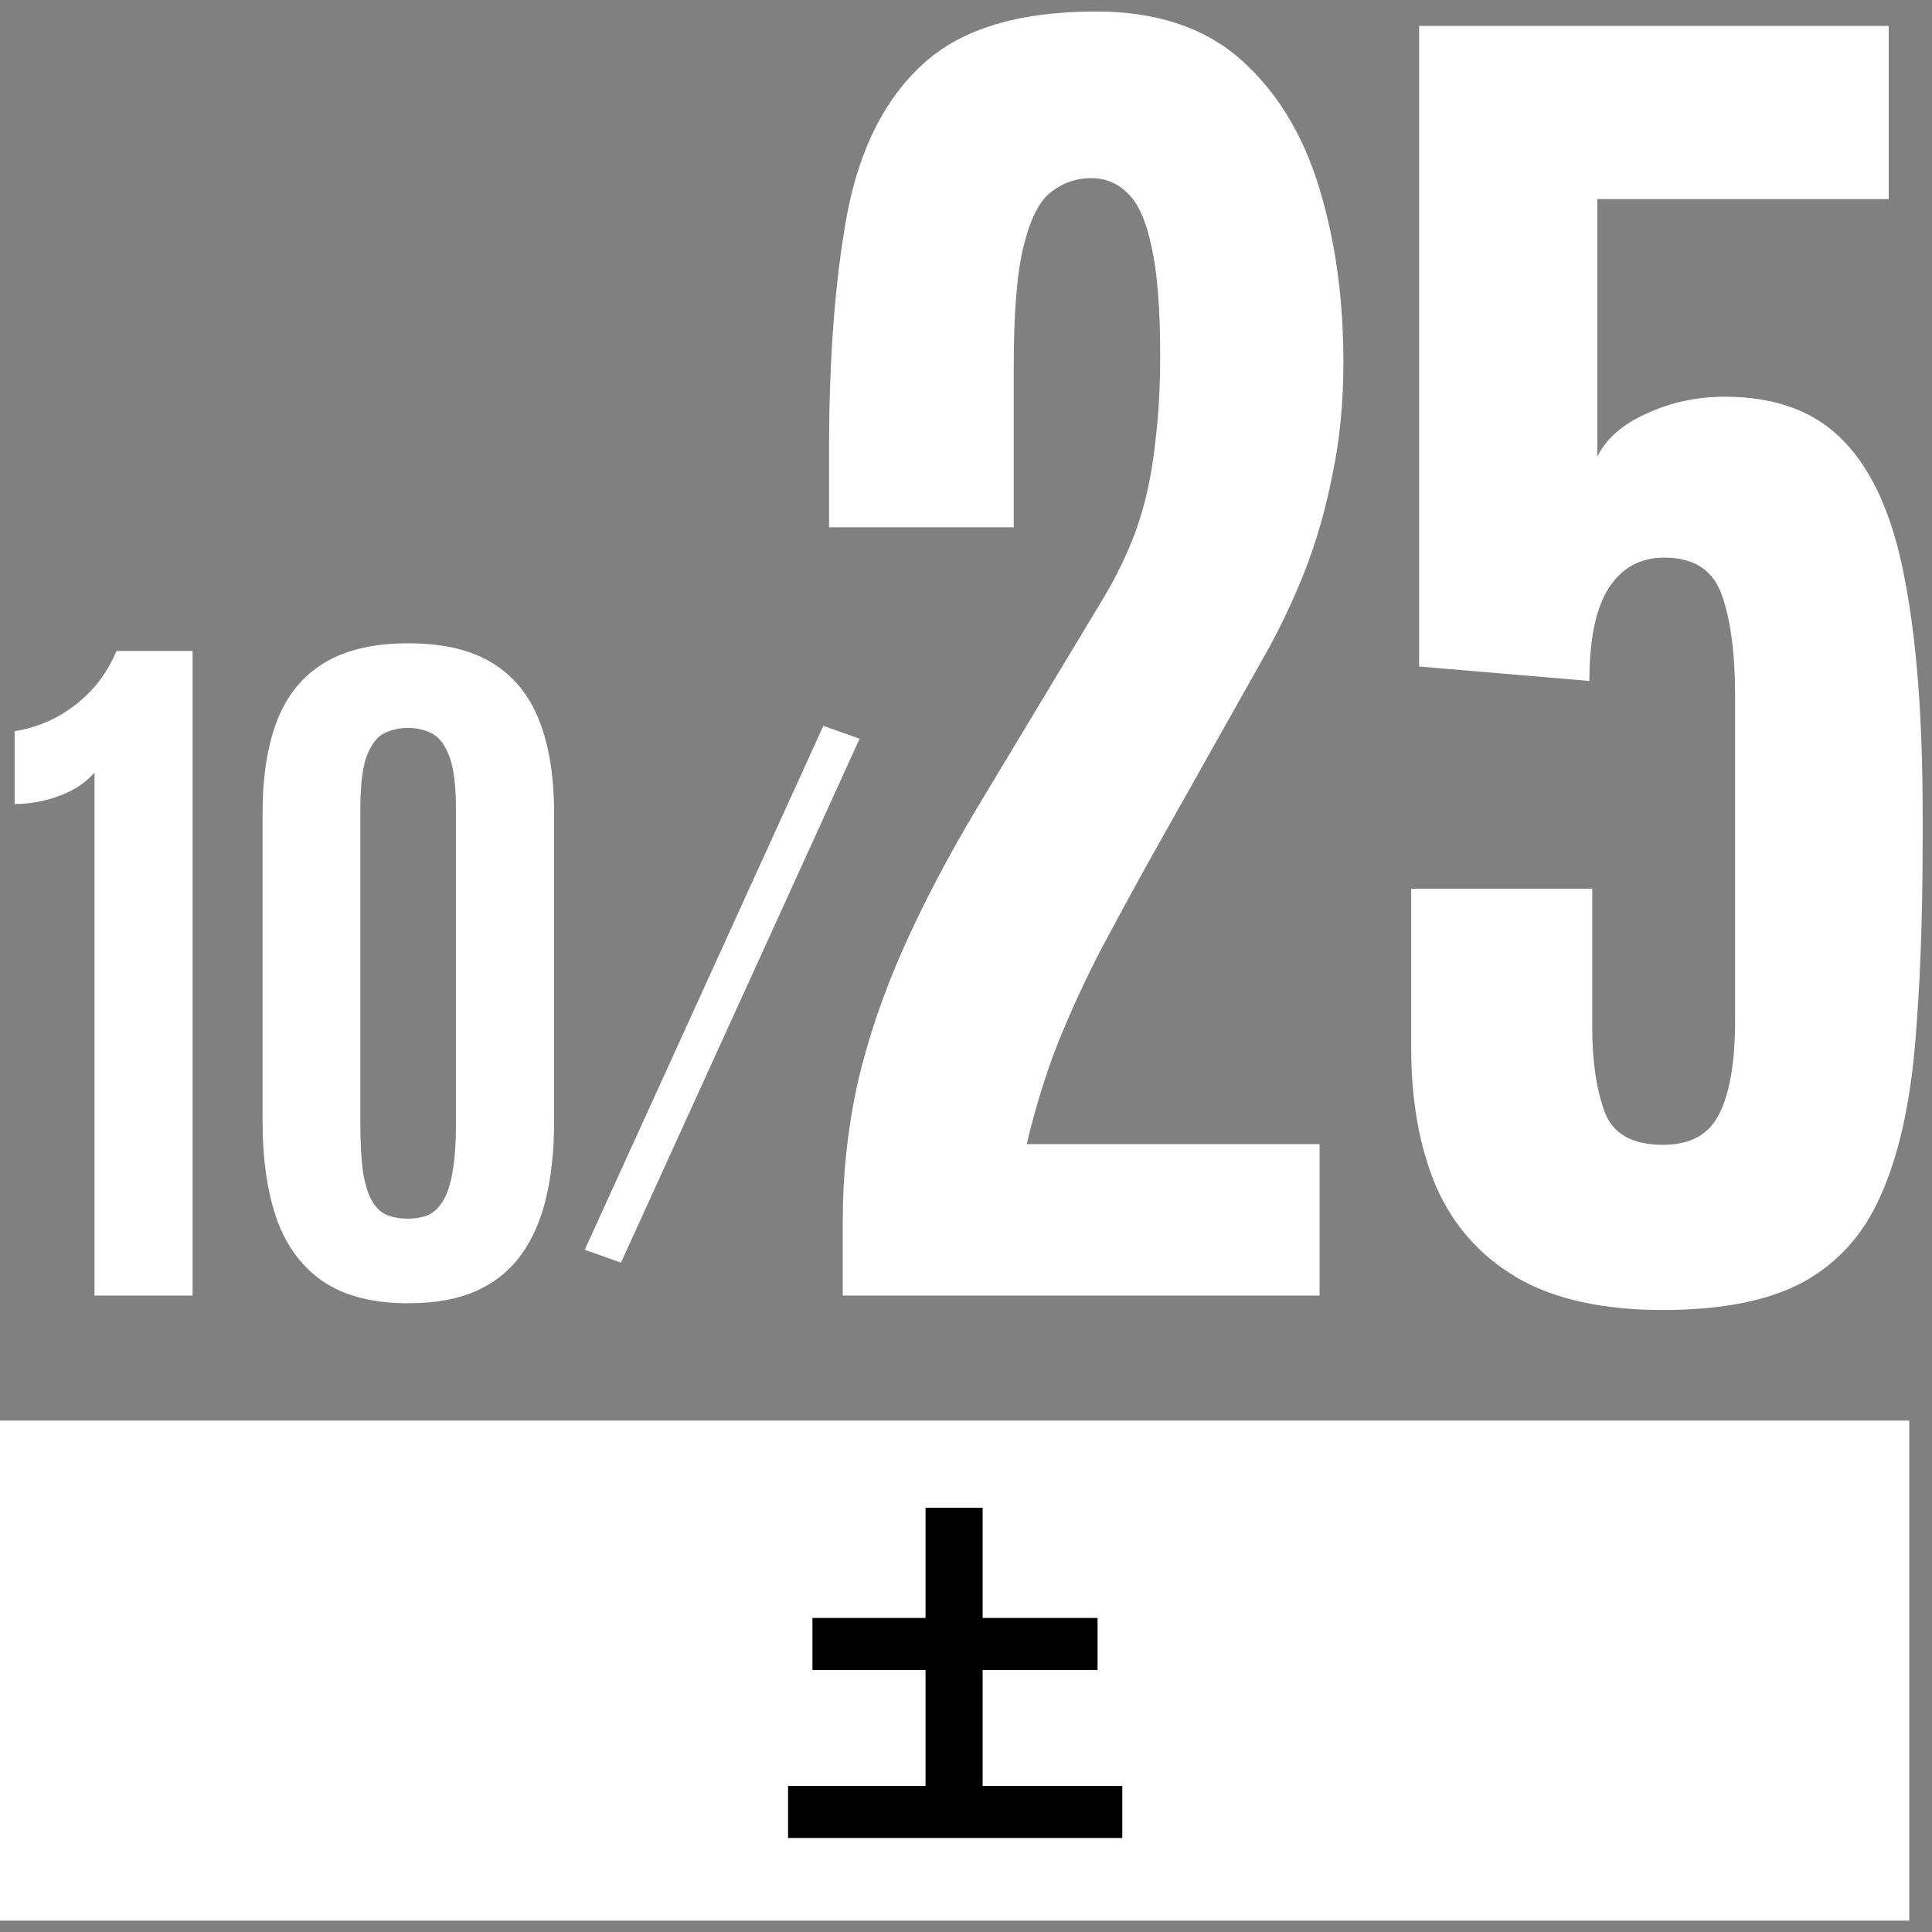 <svg width="85" height="85" viewBox="0 0 85 85" fill="none" xmlns="http://www.w3.org/2000/svg">
<rect x="0" y="0" width="85" height="85" fill="#808080" stroke="none"/>
<path d="M36.223 31.936L37.819 32.5L27.322 55.551L25.726 54.986L36.223 31.936Z" fill="white"/>
<path d="M0 62.5H84V84.5H0V62.5Z" fill="white"/>
<path d="M73.164 57.635C70.54 57.635 68.413 57.169 66.784 56.238C65.155 55.286 63.959 53.953 63.198 52.239C62.457 50.504 62.087 48.462 62.087 46.114V39.1H70.053V45.225C70.053 46.685 70.233 47.912 70.593 48.907C70.953 49.88 71.809 50.367 73.164 50.367C74.37 50.367 75.195 49.912 75.639 49.002C76.105 48.092 76.337 46.717 76.337 44.876V30.594C76.337 28.774 76.147 27.314 75.766 26.214C75.385 25.092 74.539 24.532 73.227 24.532C72.169 24.532 71.355 24.976 70.783 25.865C70.212 26.753 69.926 28.118 69.926 29.959L62.436 29.324V1.141H83.098V8.758H70.275V20.088C70.677 19.284 71.407 18.65 72.465 18.184C73.523 17.697 74.666 17.454 75.893 17.454C78.136 17.454 79.882 18.11 81.13 19.422C82.399 20.734 83.288 22.744 83.796 25.452C84.325 28.16 84.589 31.609 84.589 35.799V36.941C84.589 40.454 84.473 43.511 84.24 46.114C84.007 48.716 83.51 50.874 82.749 52.588C82.008 54.281 80.876 55.551 79.353 56.397C77.829 57.222 75.766 57.635 73.164 57.635Z" fill="white"/>
<path d="M37.078 57V53.699C37.078 51.668 37.29 49.679 37.713 47.732C38.157 45.786 38.824 43.807 39.712 41.797C40.601 39.787 41.712 37.671 43.045 35.45L48.567 26.277C48.948 25.643 49.287 24.987 49.583 24.31C49.9 23.611 50.165 22.85 50.377 22.024C50.588 21.199 50.747 20.268 50.852 19.231C50.98 18.174 51.043 16.967 51.043 15.613C51.043 13.561 50.916 11.974 50.662 10.852C50.429 9.731 50.08 8.948 49.615 8.504C49.17 8.06 48.631 7.837 47.996 7.837C47.361 7.837 46.779 8.038 46.251 8.44C45.743 8.821 45.341 9.604 45.044 10.789C44.748 11.953 44.6 13.73 44.6 16.121V23.199H36.475V19.771C36.475 15.751 36.74 12.302 37.269 9.424C37.819 6.547 38.929 4.346 40.601 2.823C42.273 1.278 44.812 0.506 48.218 0.506C50.863 0.506 52.979 1.204 54.566 2.601C56.153 3.997 57.306 5.87 58.025 8.218C58.745 10.546 59.105 13.127 59.105 15.962C59.105 17.697 58.946 19.327 58.628 20.85C58.332 22.373 57.92 23.812 57.391 25.166C56.862 26.5 56.259 27.759 55.581 28.943L50.44 38.084C49.763 39.311 49.086 40.56 48.409 41.829C47.753 43.099 47.139 44.432 46.568 45.828C46.018 47.225 45.552 48.727 45.171 50.335H58.057V57H37.078Z" fill="white"/>
<path d="M17.965 57.339C16.419 57.339 15.172 57.022 14.227 56.388C13.293 55.754 12.61 54.841 12.181 53.649C11.762 52.456 11.552 51.023 11.552 49.347V35.795C11.552 34.163 11.767 32.793 12.197 31.686C12.637 30.569 13.33 29.726 14.275 29.157C15.221 28.587 16.451 28.303 17.965 28.303C19.48 28.303 20.705 28.587 21.639 29.157C22.584 29.726 23.277 30.569 23.718 31.686C24.158 32.793 24.378 34.163 24.378 35.795V49.347C24.378 50.603 24.26 51.726 24.024 52.714C23.788 53.703 23.417 54.541 22.912 55.228C22.407 55.916 21.747 56.442 20.93 56.807C20.114 57.162 19.125 57.339 17.965 57.339ZM17.949 53.617C18.261 53.617 18.545 53.568 18.803 53.472C19.061 53.364 19.281 53.166 19.464 52.876C19.657 52.585 19.802 52.166 19.899 51.619C20.006 51.06 20.06 50.33 20.06 49.427V35.618C20.06 34.565 19.963 33.787 19.77 33.282C19.577 32.766 19.319 32.428 18.997 32.267C18.674 32.105 18.325 32.025 17.949 32.025C17.584 32.025 17.24 32.1 16.918 32.251C16.606 32.401 16.349 32.728 16.145 33.233C15.951 33.738 15.854 34.528 15.854 35.602V49.427C15.854 50.34 15.898 51.076 15.983 51.635C16.08 52.183 16.22 52.602 16.402 52.892C16.585 53.182 16.805 53.375 17.063 53.472C17.321 53.568 17.616 53.617 17.949 53.617Z" fill="white"/>
<path d="M4.157 57V33.99C3.899 34.291 3.572 34.549 3.174 34.764C2.777 34.968 2.353 35.123 1.901 35.231C1.461 35.328 1.042 35.376 0.645 35.376V32.169C1.214 32.084 1.783 31.901 2.353 31.622C2.933 31.331 3.464 30.939 3.948 30.445C4.431 29.951 4.823 29.35 5.124 28.641H8.476V57H4.157Z" fill="white"/>
<path d="M43.232 78.576H49.376V80.864H34.672V78.576H40.72V73.472H35.744V71.184H40.72V66.336H43.232V71.184H48.288V73.472H43.232V78.576Z" fill="black"/>
</svg>
